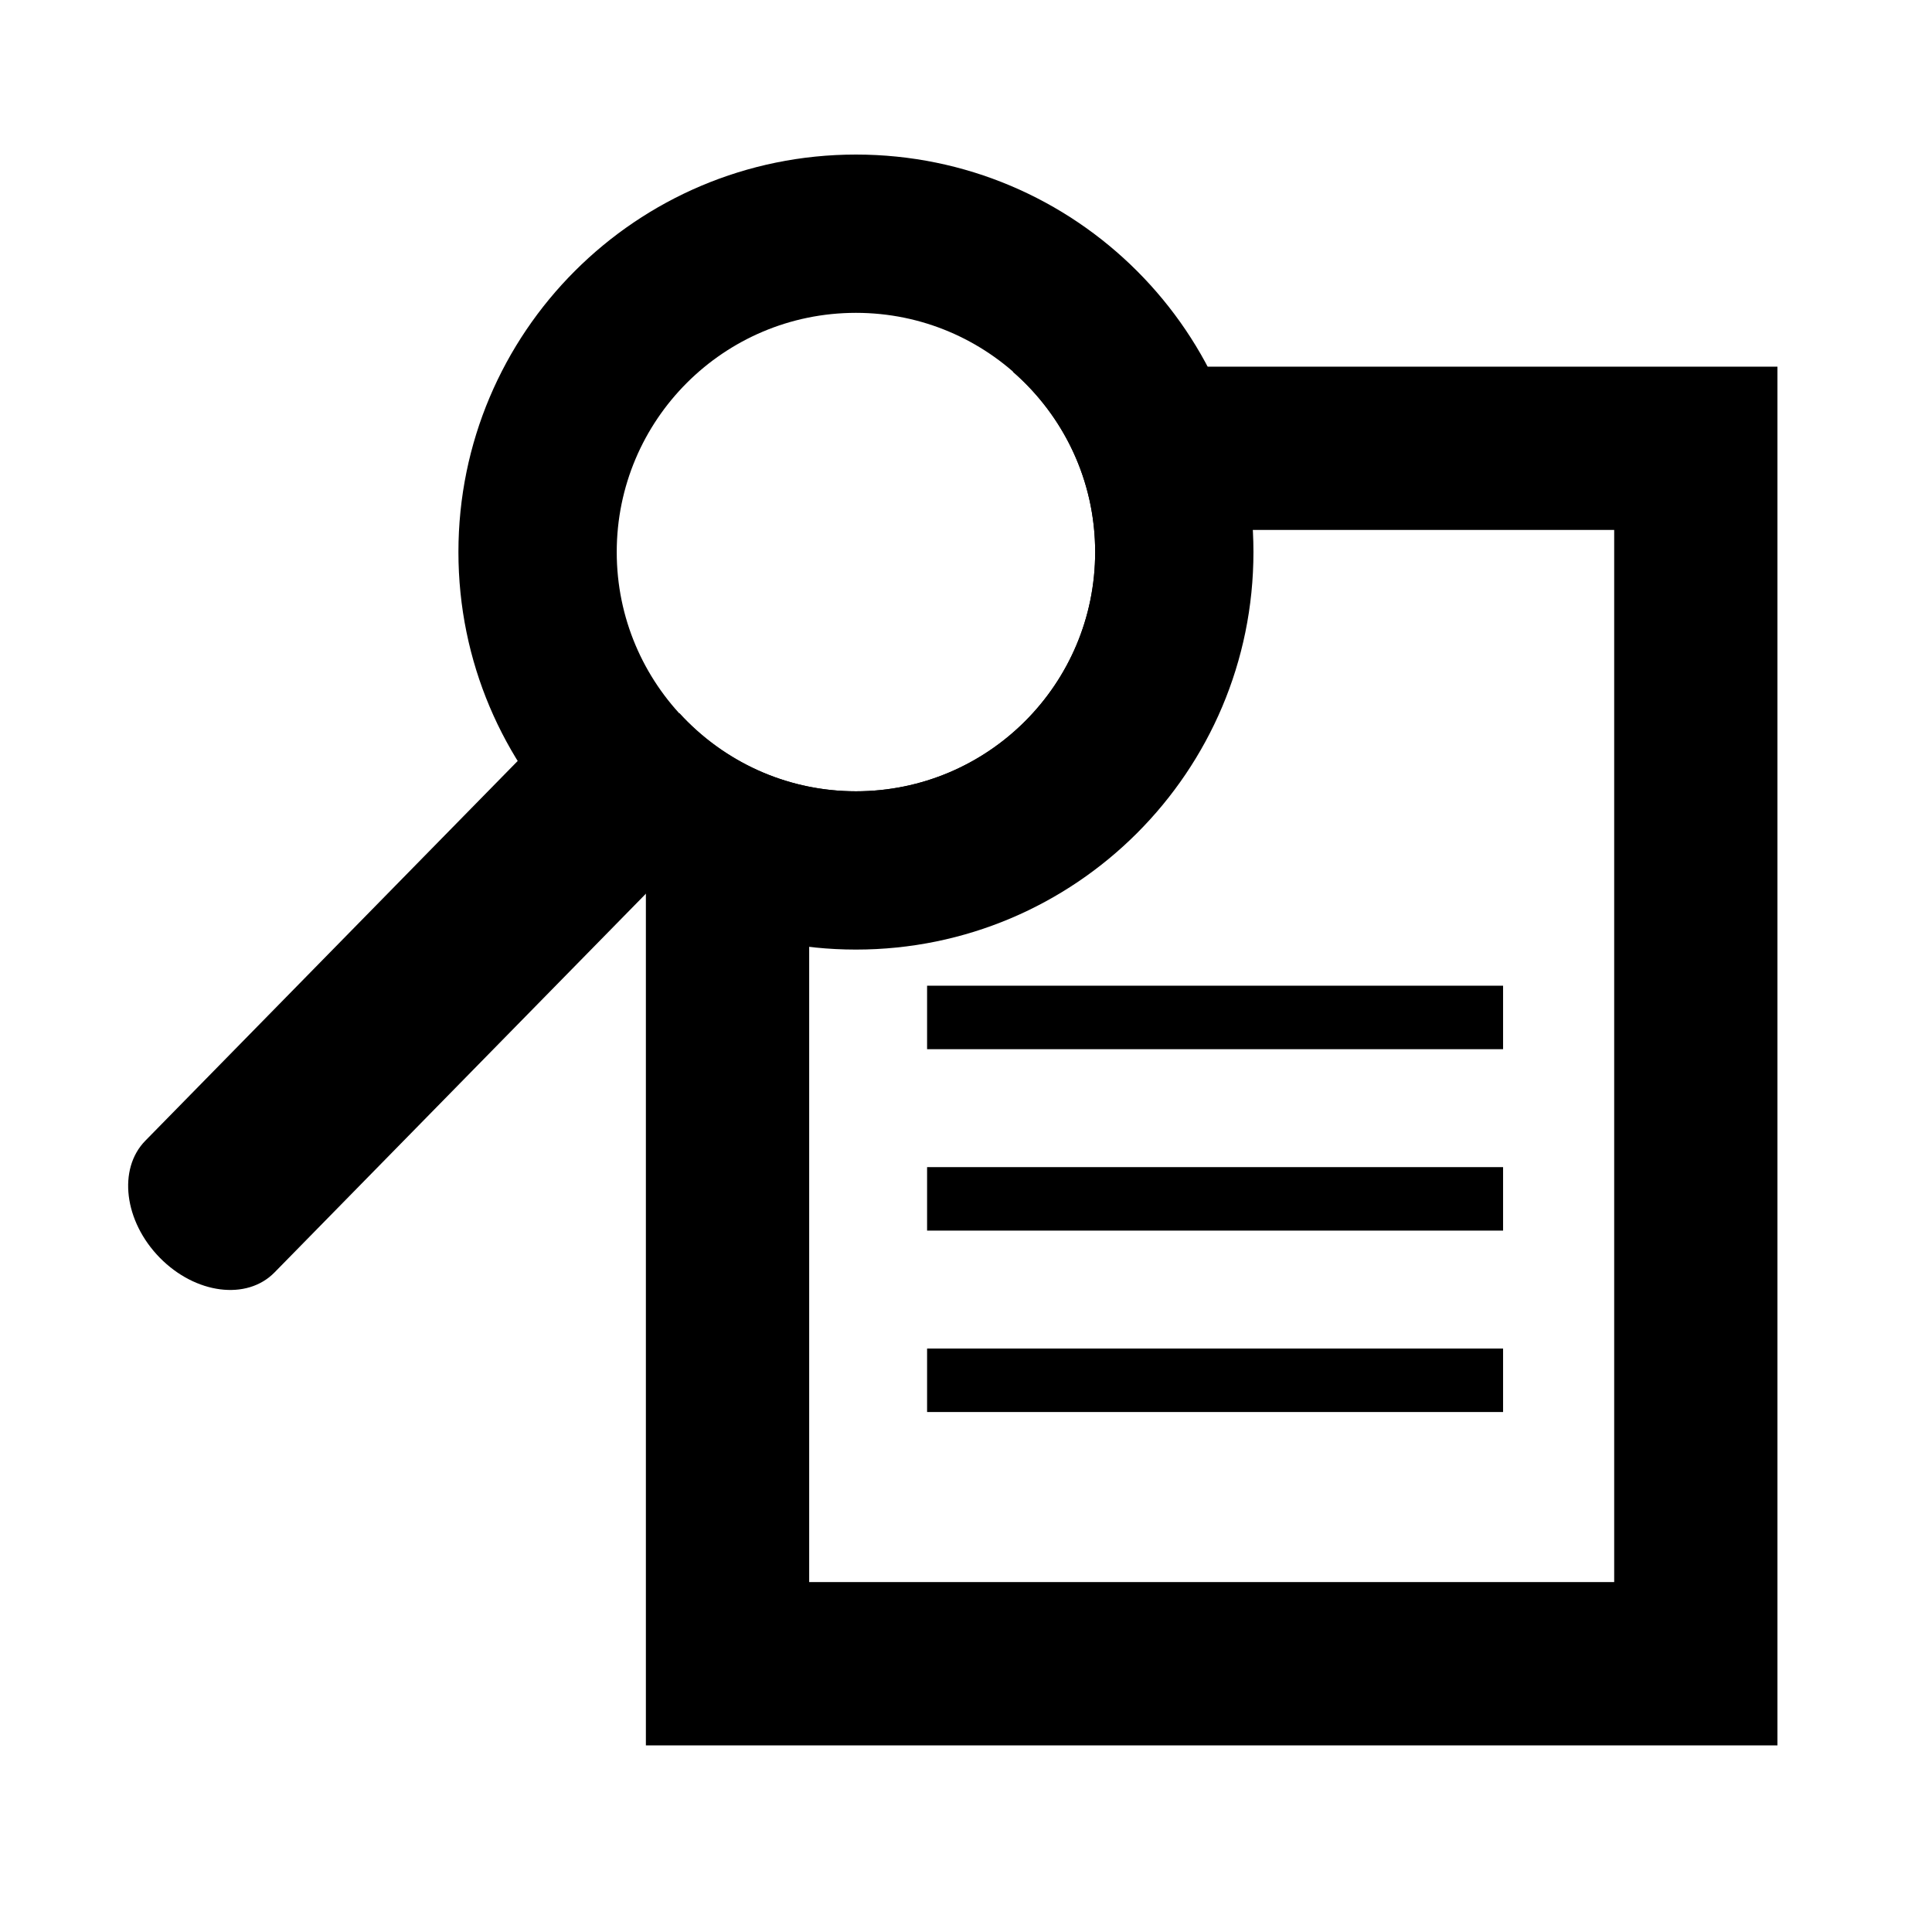 <svg xmlns="http://www.w3.org/2000/svg" xmlns:xlink="http://www.w3.org/1999/xlink" version="1.1" x="0px" y="0px" viewBox="0 0 100 100" enable-background="new 0 0 100 100" xml:space="preserve"><path d="M14.207,65.863c-1.433,1.461-4.09,1.118-5.937-0.764l0,0c-1.846-1.882-2.181-4.593-0.749-6.054l20.751-21.163  c1.433-1.461,4.09-1.119,5.937,0.764l0,0c1.846,1.882,2.181,4.593,0.749,6.055L14.207,65.863z"></path><path d="M44.304,8C32.94,8,23.728,17.212,23.728,28.575c0,11.363,9.212,20.575,20.575,20.575c11.363,0,20.575-9.212,20.575-20.575  C64.879,17.212,55.667,8,44.304,8z M44.304,40.957c-6.838,0-12.382-5.544-12.382-12.382c0-6.838,5.544-12.382,12.382-12.382  c6.838,0,12.382,5.544,12.382,12.382C56.686,35.414,51.142,40.957,44.304,40.957z"></path><g><rect x="47.986" y="69.8" width="29.813" height="3.286"></rect><rect x="47.986" y="60.41" width="29.813" height="3.286"></rect><rect x="47.986" y="51.02" width="29.813" height="3.286"></rect><path d="M52.681,18.978l-0.258,0.264c2.607,2.27,4.262,5.605,4.262,9.333c0,6.838-5.544,12.382-12.382,12.382   c-3.621,0-6.868-1.564-9.133-4.042l-1.739,1.781V90.34H92V18.978H52.681z M83.55,81.889H41.883V41.513h15.141V27.429H83.55V81.889z   "></path></g><circle fill="#000000" cx="75.098" cy="-18.091" r="12.382"></circle></svg>